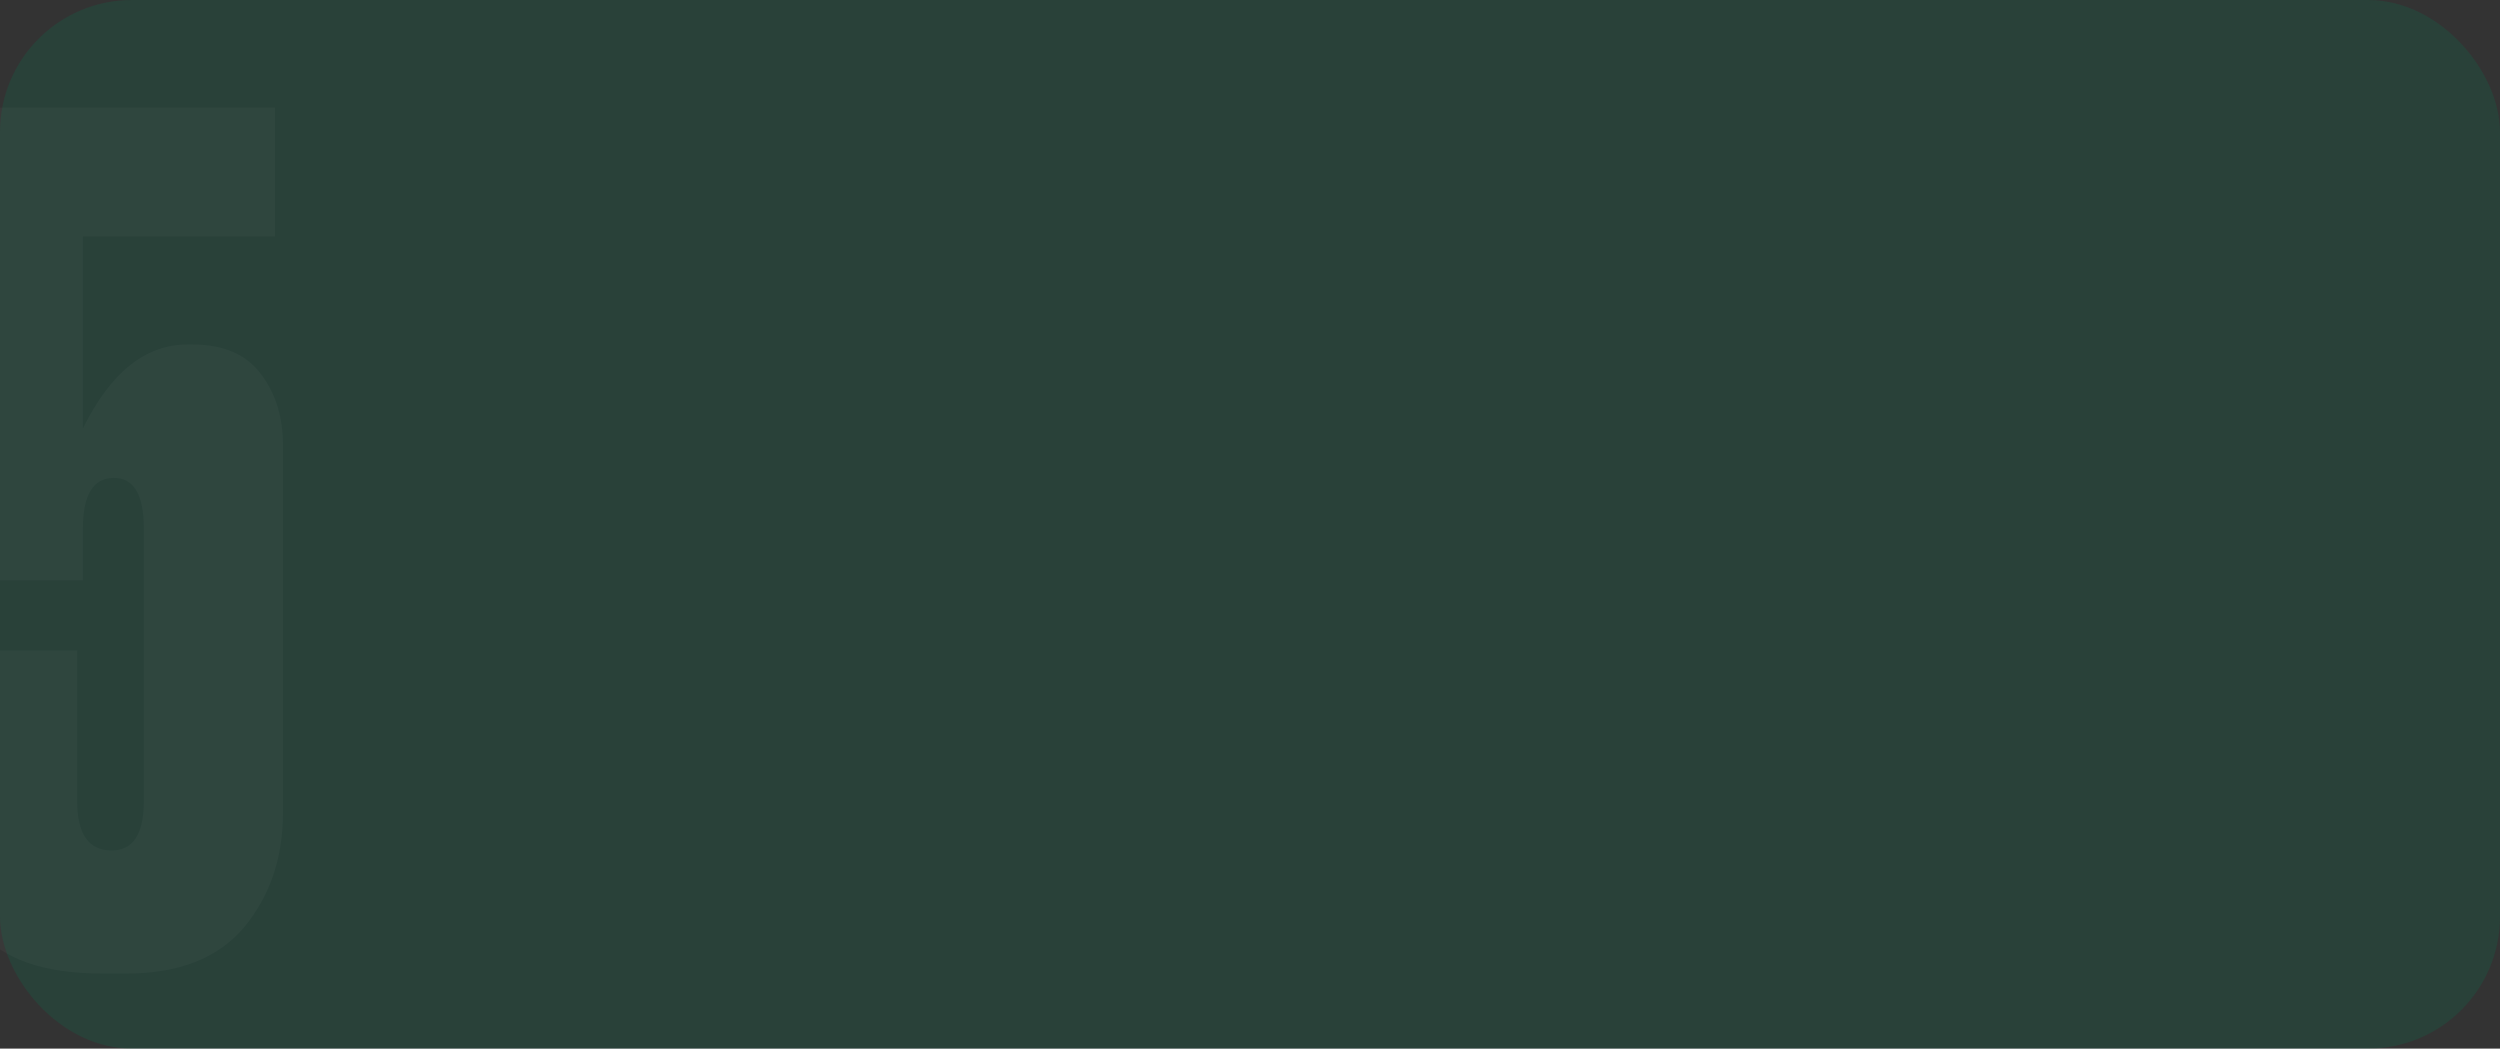 <?xml version="1.0" encoding="UTF-8"?> <svg xmlns="http://www.w3.org/2000/svg" width="360" height="151" viewBox="0 0 360 151" fill="none"><rect x="0" y="0" width="360" height="151" fill="#333333" stroke="none"/><g clip-path="url(#clip0_395_421)"><rect opacity="0.2" width="360" height="151" rx="19" fill="#007853"></rect><path opacity="0.03" d="M11.938 83.555H-6.444V15.494H39.593V34.041H11.938V61.696C15.912 53.637 20.935 49.607 27.007 49.607H27.67C32.196 49.607 35.508 51.042 37.606 53.913C39.703 56.673 40.752 60.095 40.752 64.18V117.006C40.752 123.52 38.875 129.04 35.122 133.566C31.368 137.982 25.738 140.19 18.23 140.19H14.753C6.252 140.19 0.29 138.093 -3.132 133.898C-6.444 129.592 -8.1 124.624 -8.1 118.994V93.657H11.11V115.35C11.11 120.098 12.766 122.471 16.078 122.471C19.169 122.471 20.714 120.098 20.714 115.35V76.103C20.714 71.246 19.279 68.817 16.409 68.817C13.428 68.817 11.938 71.246 11.938 76.103V83.555Z" fill="white"></path></g><defs><clipPath id="clip0_395_421"><rect width="360" height="151" fill="white"></rect></clipPath></defs></svg> 